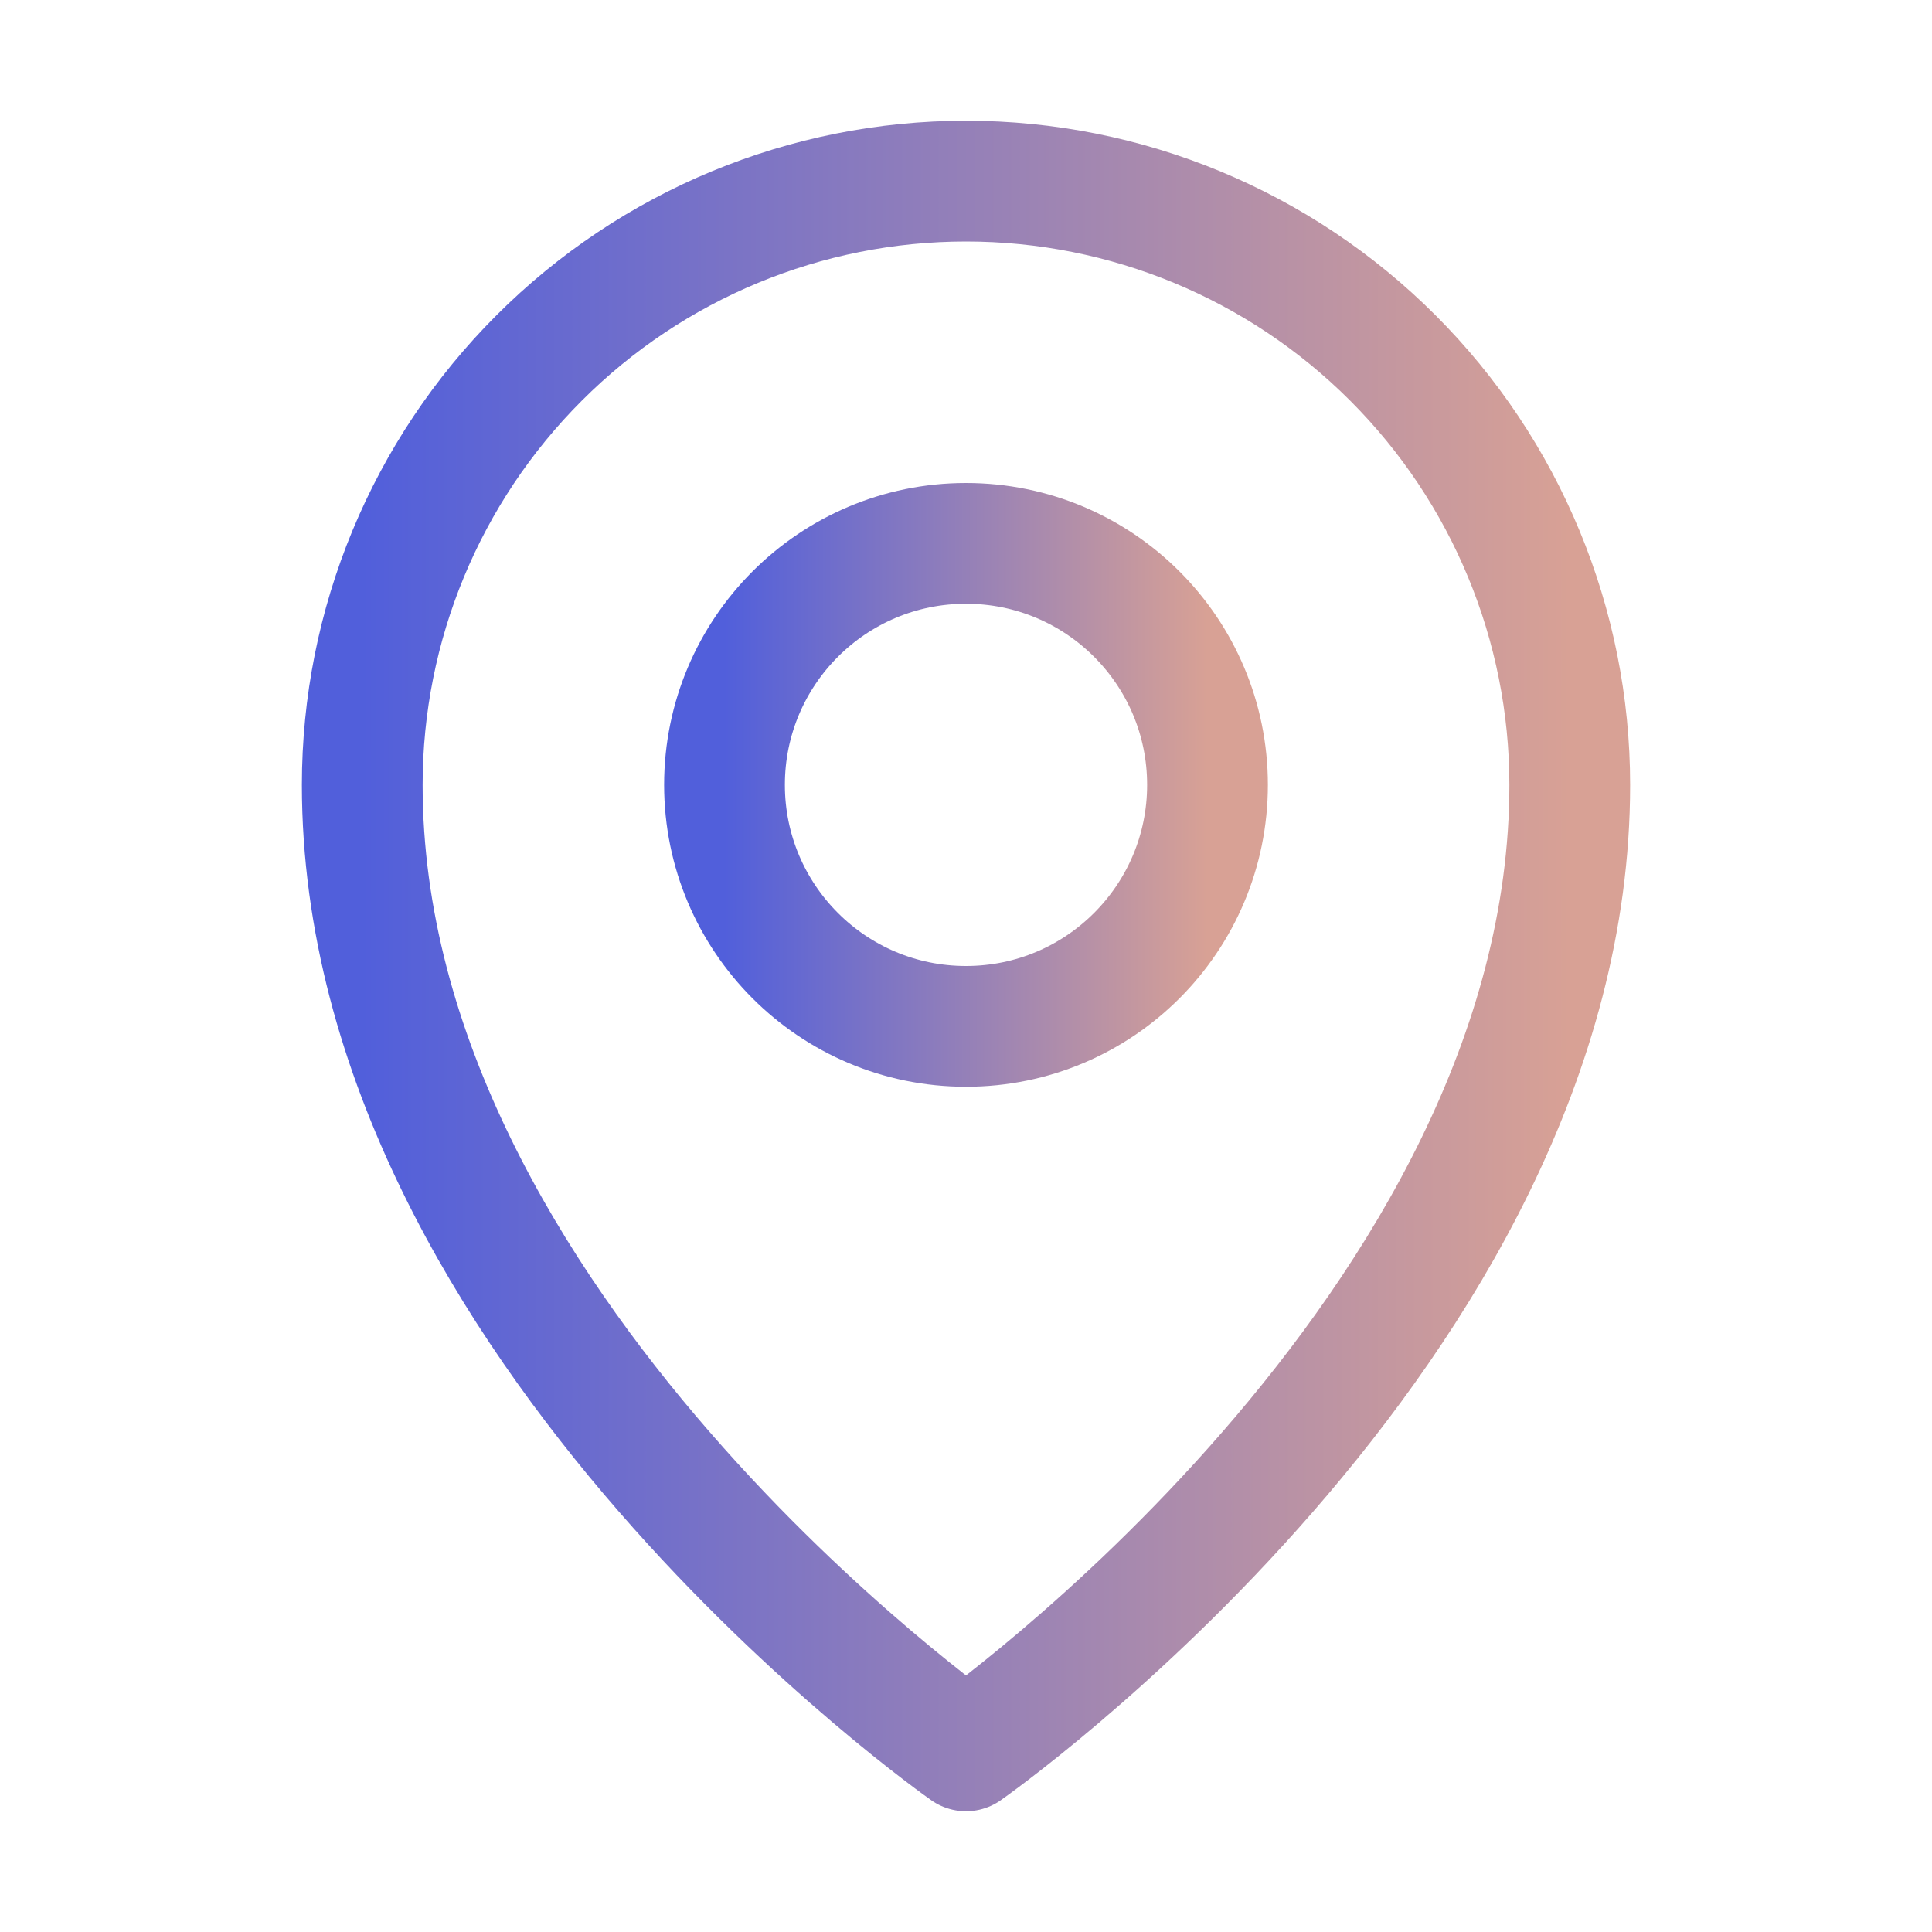 <svg width="20" height="20" viewBox="0 0 20 20" fill="none" xmlns="http://www.w3.org/2000/svg">
<g clip-path="url(#clip0_6020_17210)">
<path d="M10 10.625C11.381 10.625 12.5 9.506 12.5 8.125C12.5 6.744 11.381 5.625 10 5.625C8.619 5.625 7.5 6.744 7.5 8.125C7.5 9.506 8.619 10.625 10 10.625Z" stroke="url(#paint0_linear_6020_17210)" stroke-width="1.25" stroke-linecap="round" stroke-linejoin="round"/>
<path d="M16.25 8.125C16.25 13.75 10 18.125 10 18.125C10 18.125 3.75 13.75 3.75 8.125C3.75 6.467 4.408 4.878 5.581 3.706C6.753 2.533 8.342 1.875 10 1.875C11.658 1.875 13.247 2.533 14.419 3.706C15.591 4.878 16.25 6.467 16.25 8.125Z" stroke="url(#paint1_linear_6020_17210)" stroke-width="1.25" stroke-linecap="round" stroke-linejoin="round"/>
</g>
<defs>
<linearGradient id="paint0_linear_6020_17210" x1="7.5" y1="8.125" x2="12.5" y2="8.125" gradientUnits="userSpaceOnUse">
<stop stop-color="#515FDB"/>
<stop offset="1" stop-color="#D8A195"/>
</linearGradient>
<linearGradient id="paint1_linear_6020_17210" x1="3.75" y1="10" x2="16.25" y2="10" gradientUnits="userSpaceOnUse">
<stop stop-color="#515FDB"/>
<stop offset="1" stop-color="#D8A195"/>
</linearGradient>
<clipPath id="clip0_6020_17210">
<rect width="20" height="20" fill="white"/>
</clipPath>
</defs>
</svg>
